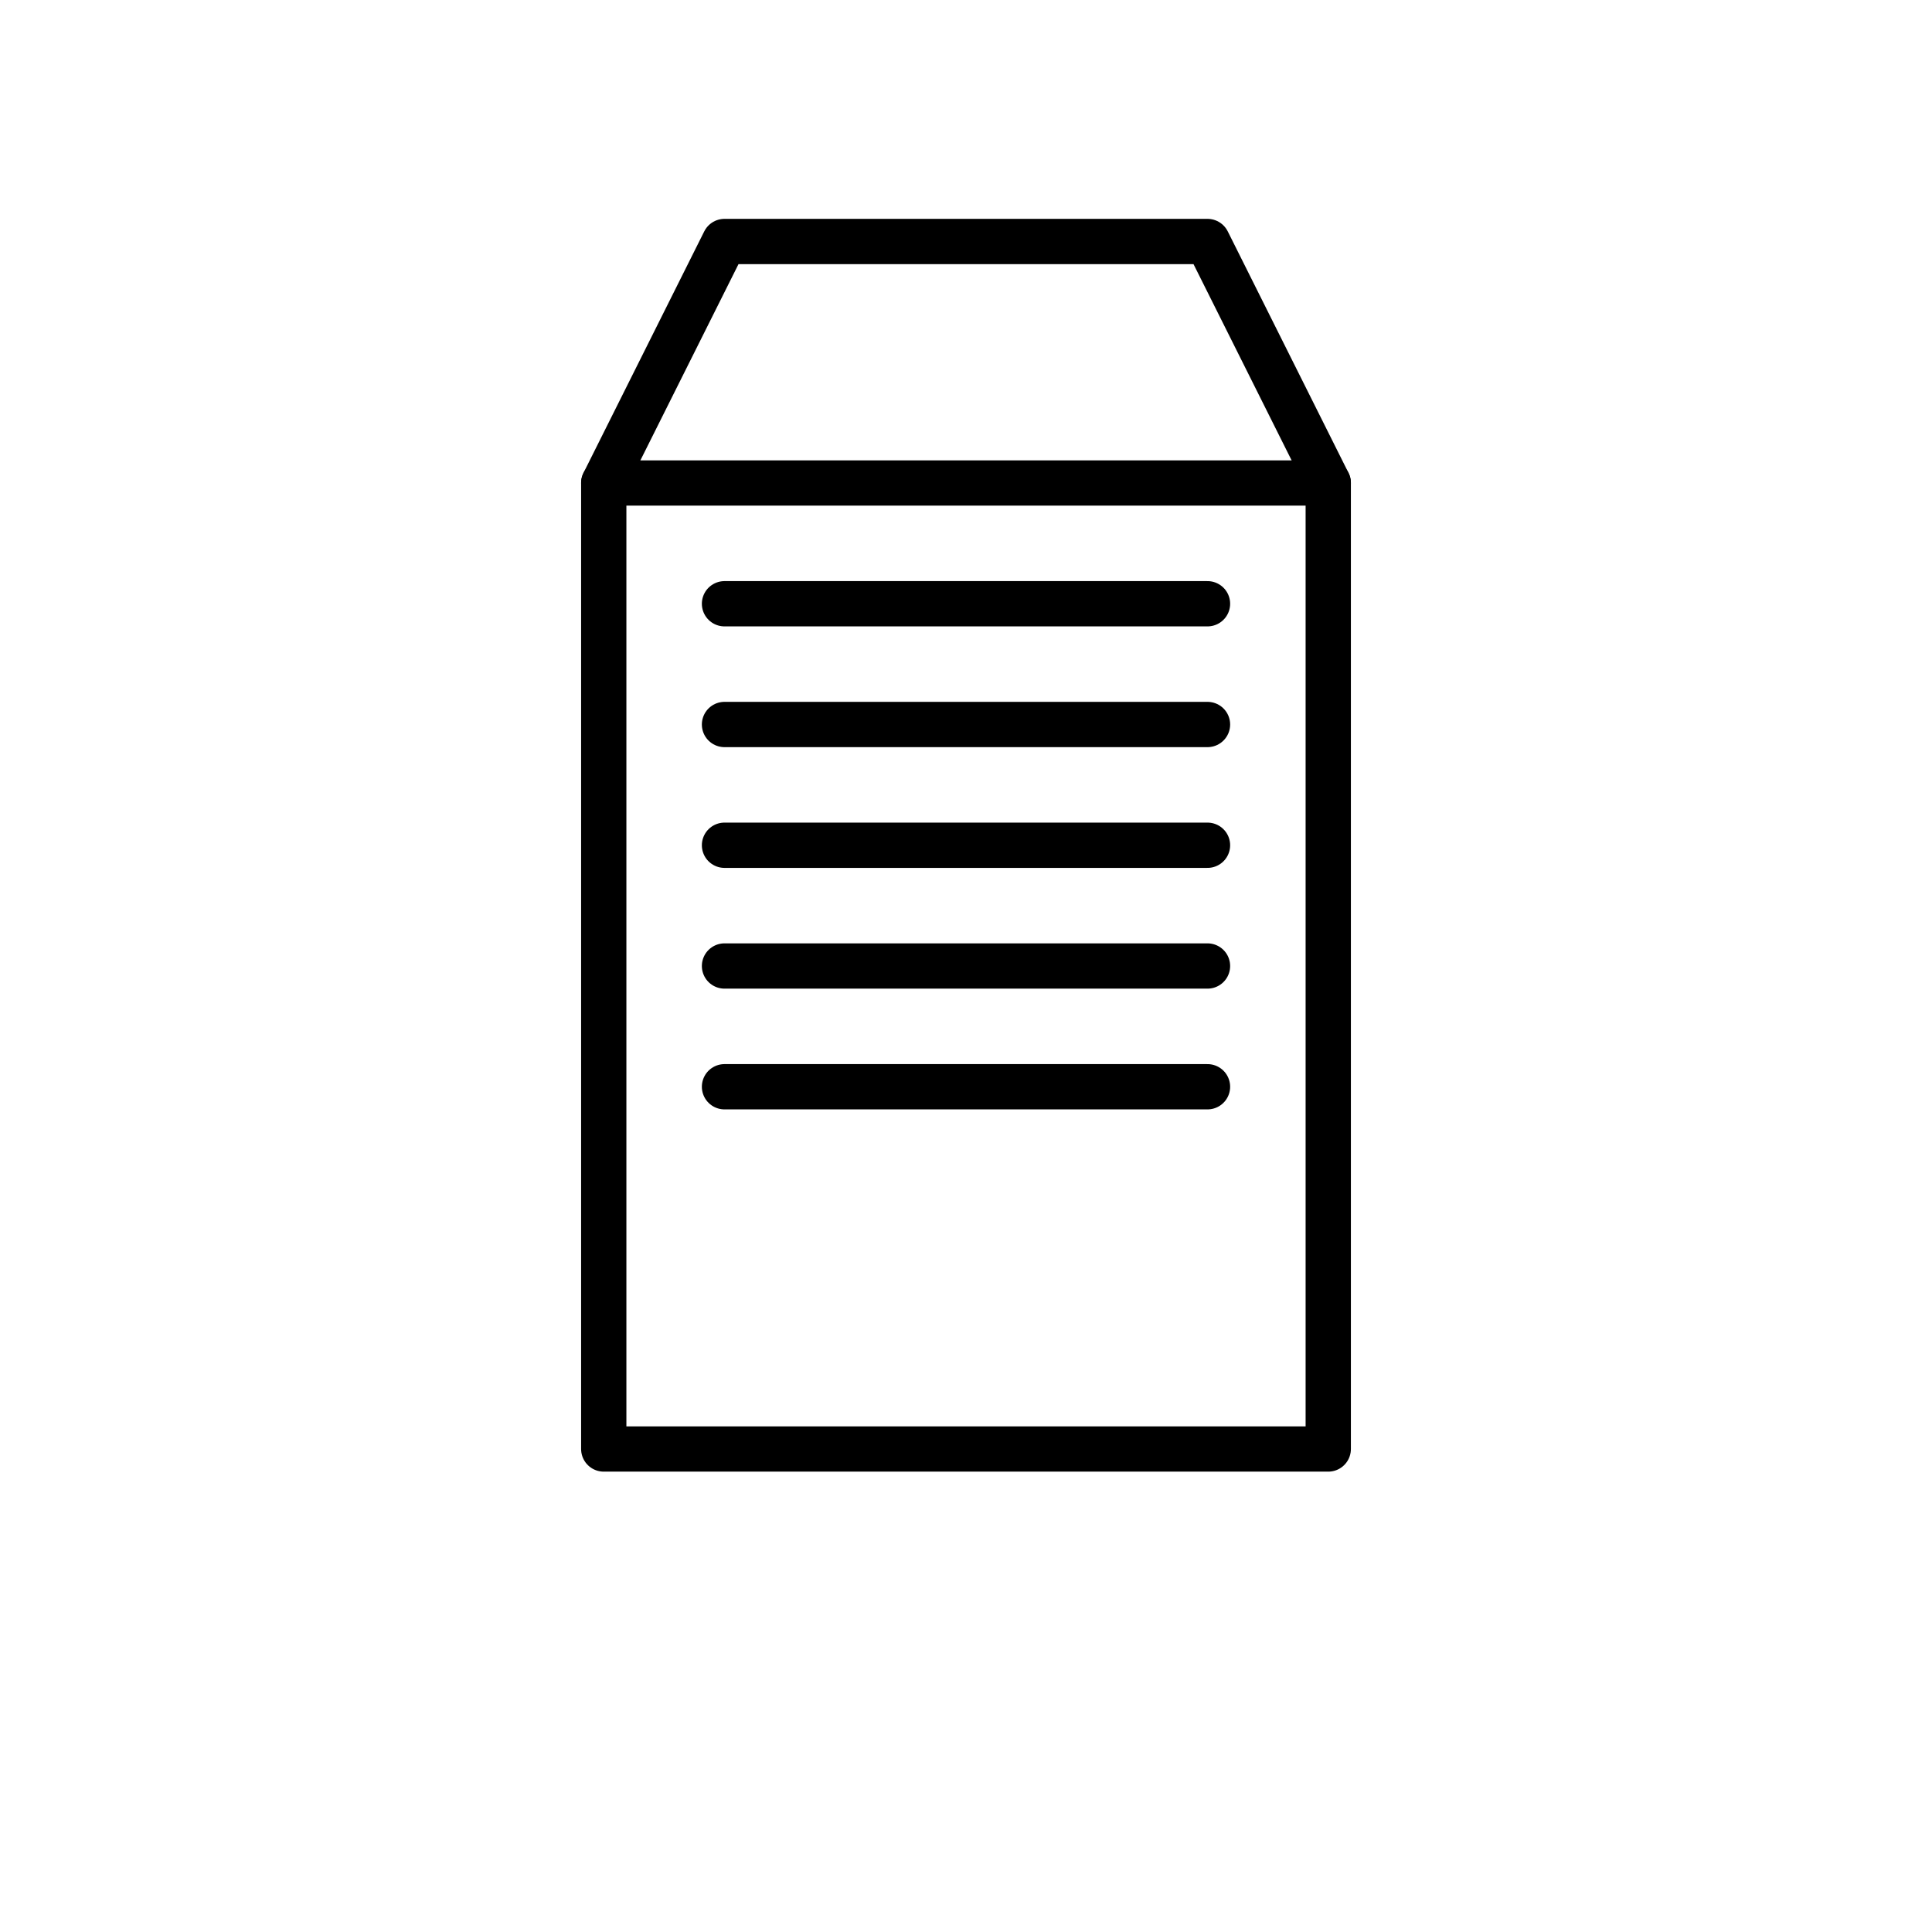 <svg width="64" height="64" viewBox="0 0 64 64" fill="none" xmlns="http://www.w3.org/2000/svg">
  <path d="M20 16H44V48H20V16Z" stroke="currentColor" stroke-width="1.5" stroke-linecap="round" stroke-linejoin="round"/>
  <path d="M20 16L24 8H40L44 16" stroke="currentColor" stroke-width="1.5" stroke-linecap="round" stroke-linejoin="round"/>
  <path d="M24 20H40" stroke="currentColor" stroke-width="1.5" stroke-linecap="round"/>
  <path d="M24 24H40" stroke="currentColor" stroke-width="1.5" stroke-linecap="round"/>
  <path d="M24 28H40" stroke="currentColor" stroke-width="1.5" stroke-linecap="round"/>
  <path d="M24 32H40" stroke="currentColor" stroke-width="1.5" stroke-linecap="round"/>
  <path d="M24 36H40" stroke="currentColor" stroke-width="1.5" stroke-linecap="round"/>
</svg>
